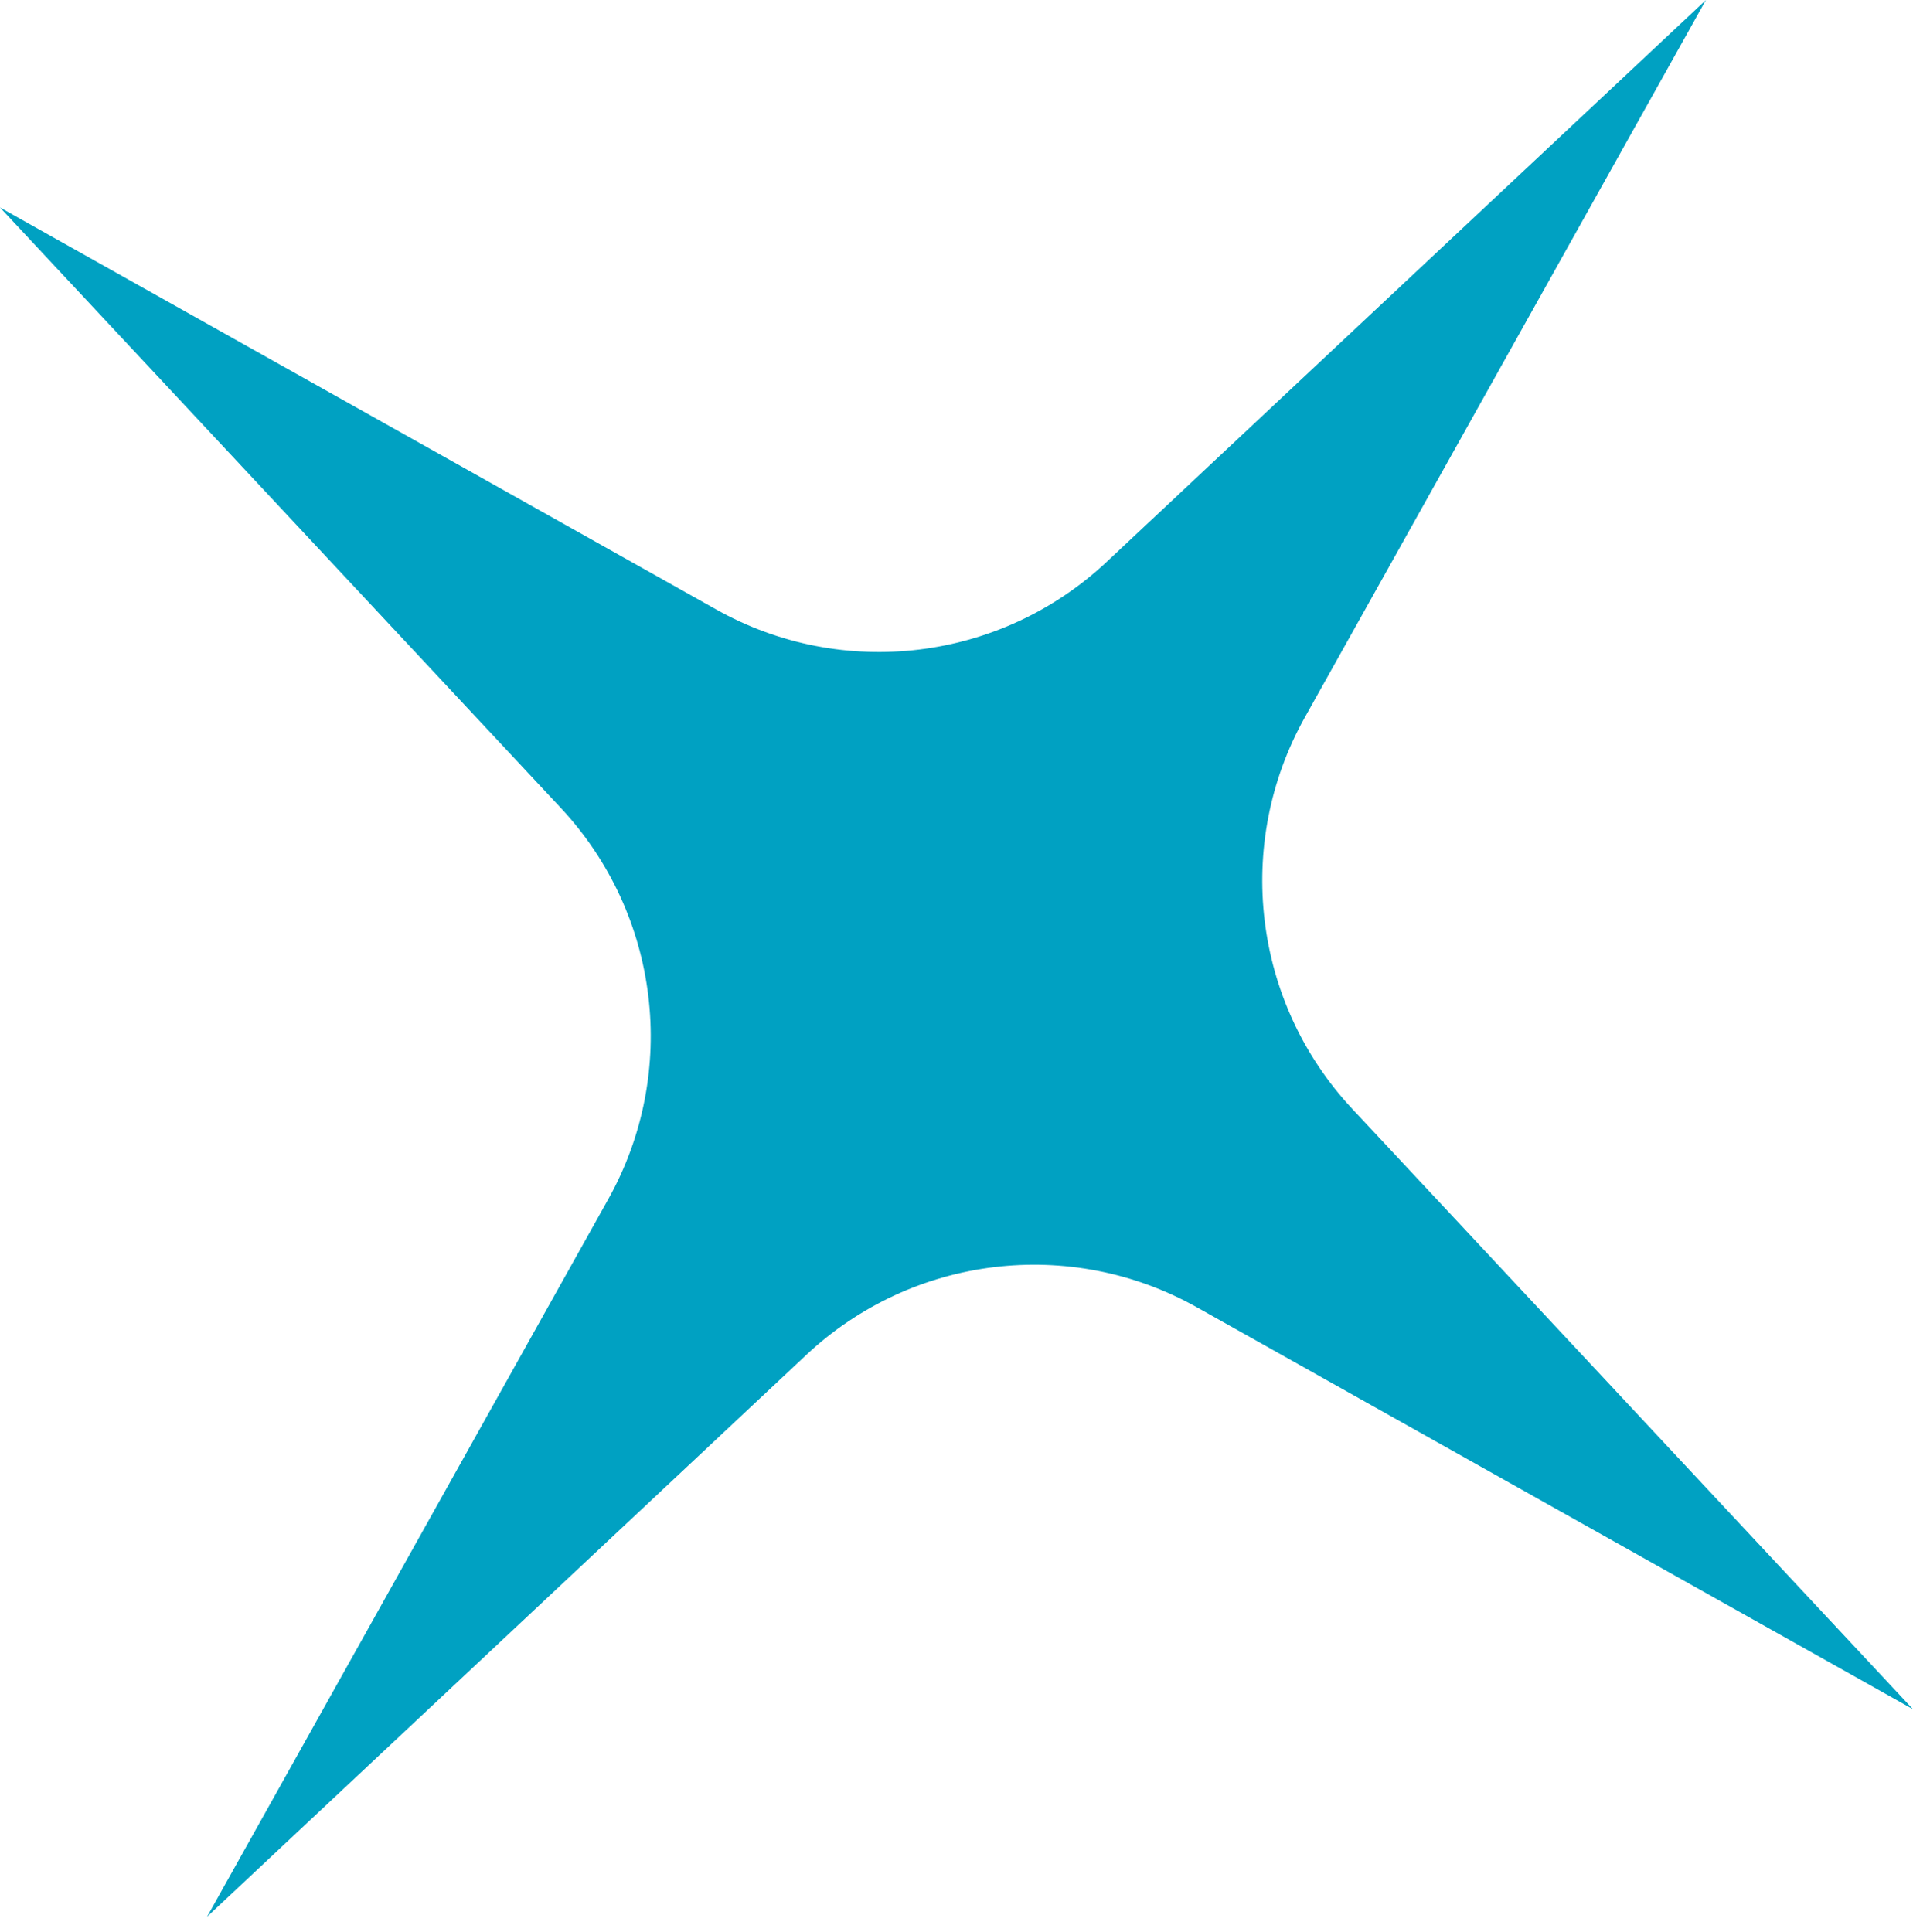 <?xml version="1.0" encoding="UTF-8"?> <svg xmlns="http://www.w3.org/2000/svg" width="100" height="101" viewBox="0 0 100 101" fill="none"> <path d="M89.175 0L68.205 37.509C64.498 44.14 65.5 52.413 70.683 57.963L100 89.355L62.566 68.343C55.949 64.629 47.693 65.633 42.154 70.826L10.825 100.202L31.795 62.693C35.502 56.062 34.499 47.789 29.317 42.24L0 10.847L37.434 31.859C44.051 35.574 52.307 34.569 57.846 29.376L89.175 0Z" fill="#00A1C2"></path> </svg> 